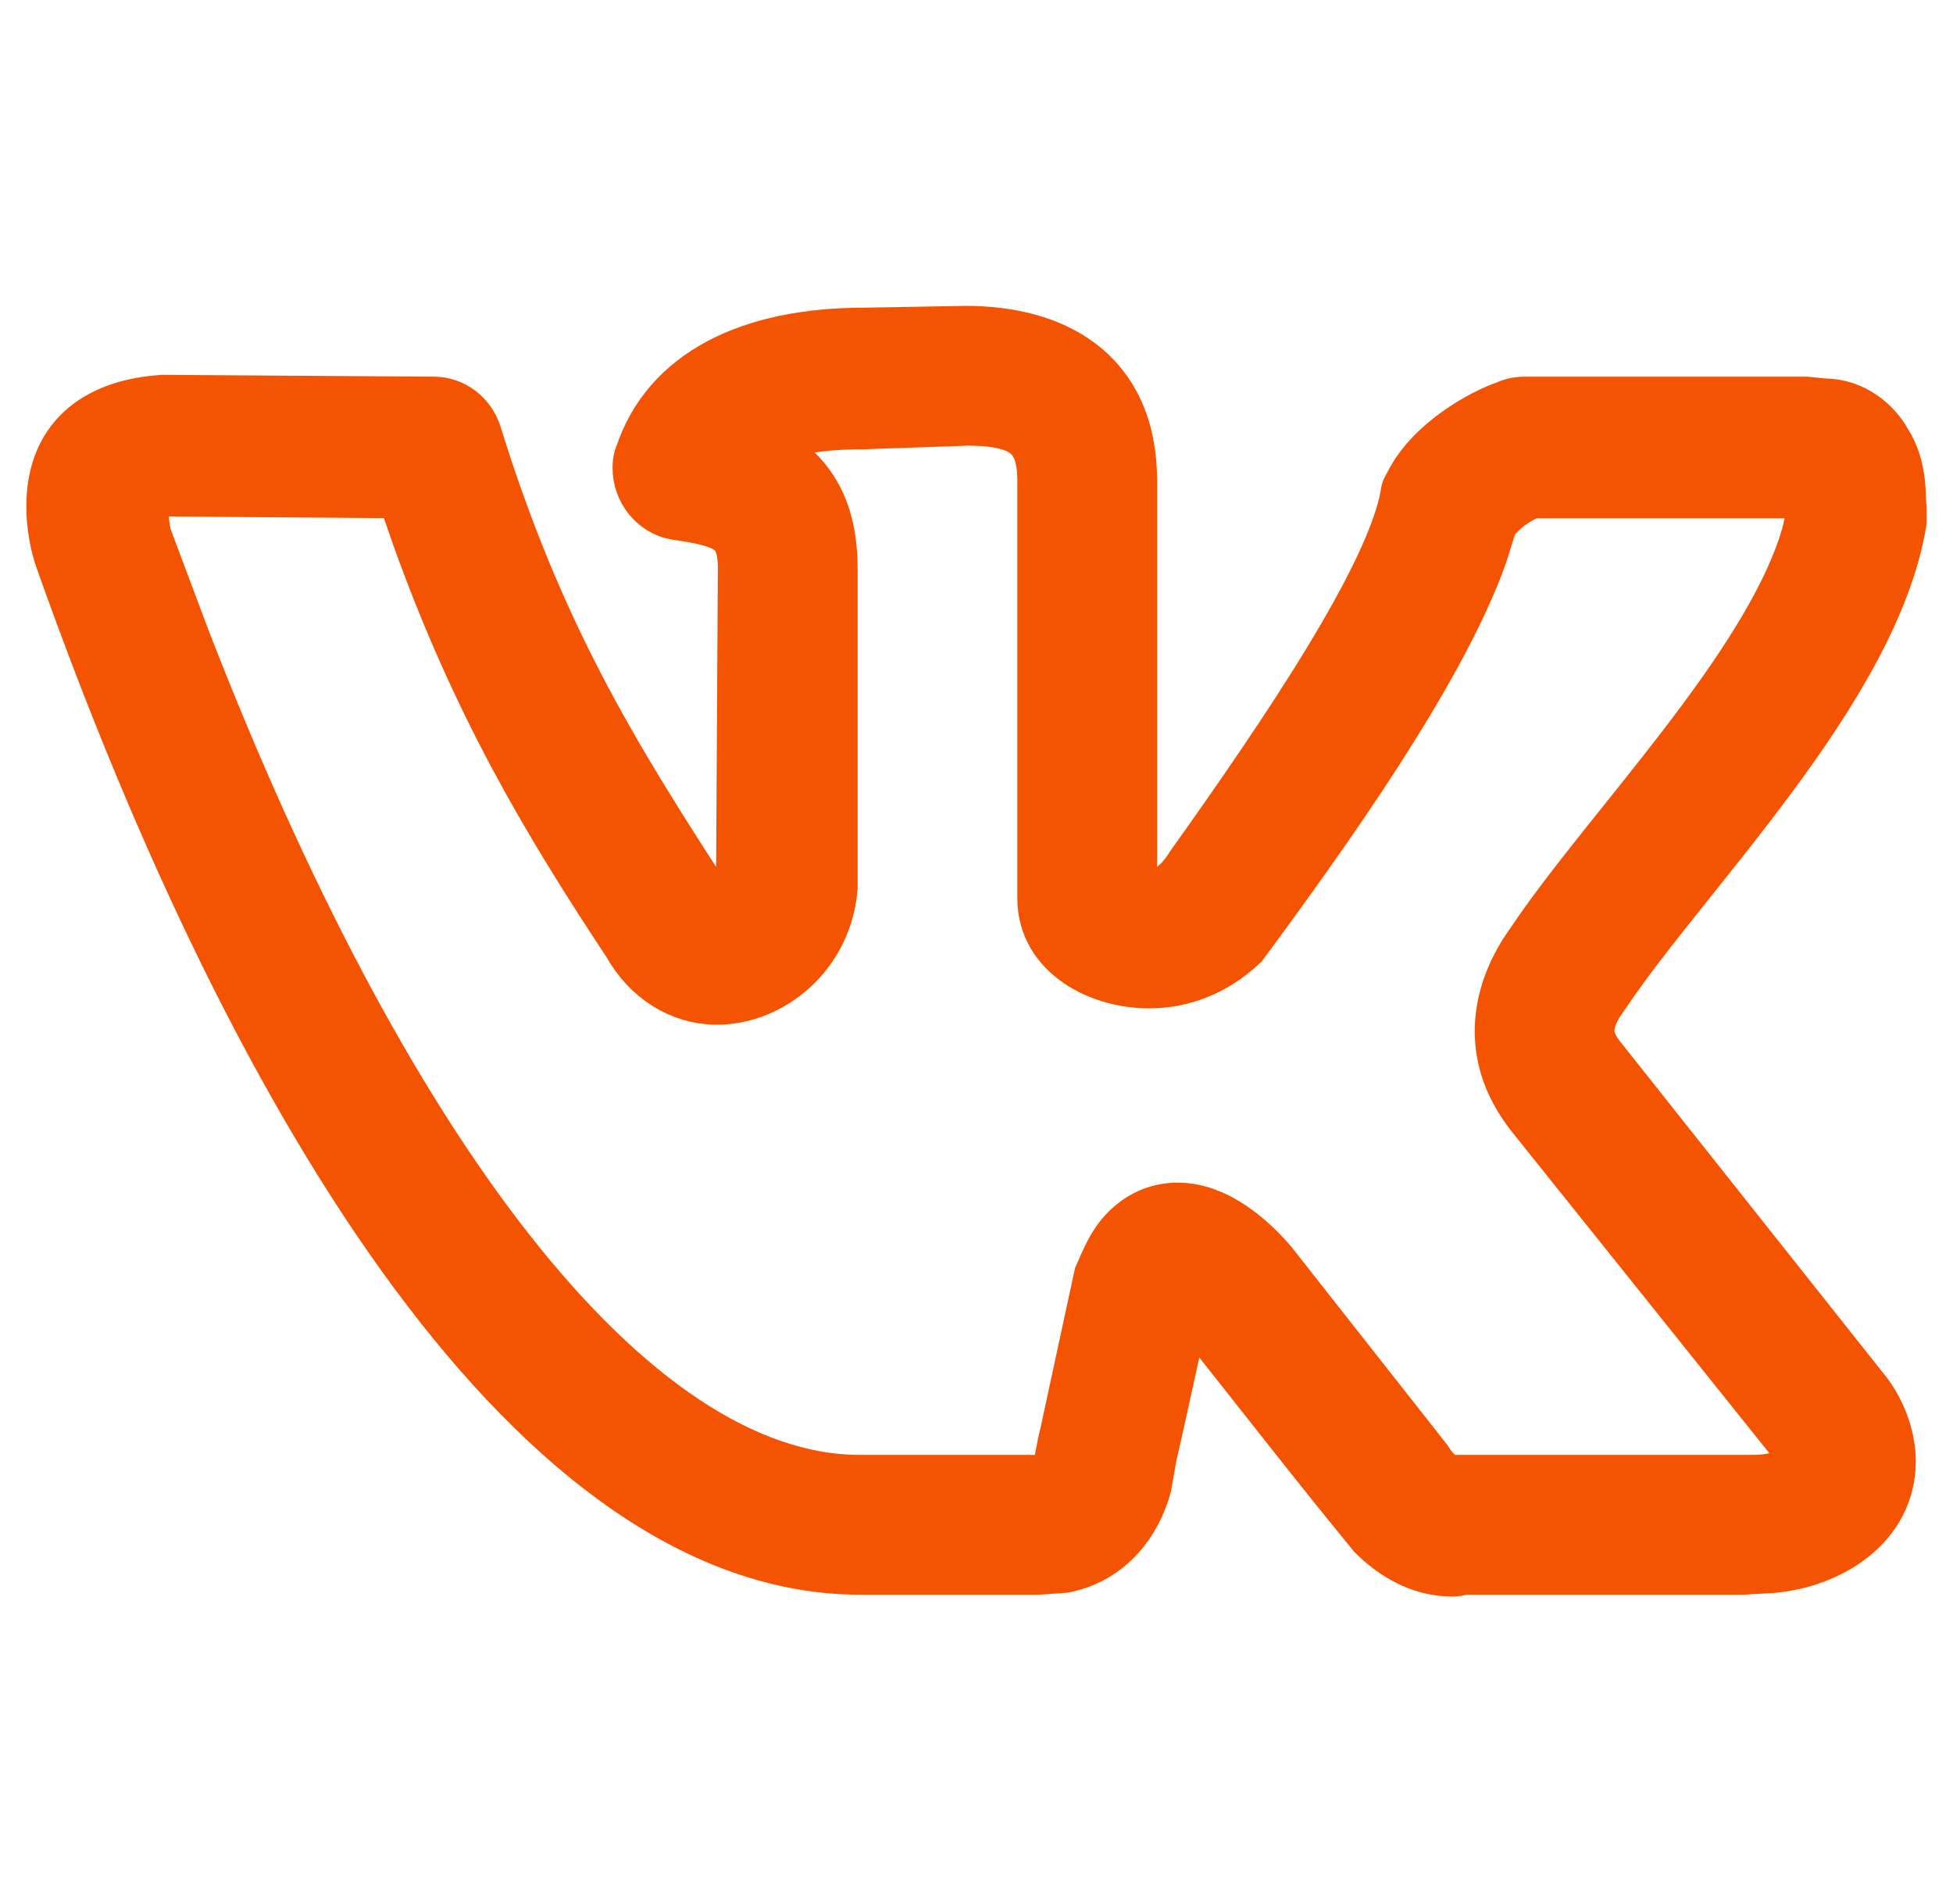 <?xml version="1.0" encoding="UTF-8"?> <svg xmlns="http://www.w3.org/2000/svg" width="1076" height="1049" viewBox="0 0 1076 1049" fill="none"> <path d="M32 279C32 241 58 226 90 224L239 225C248 225 256 231 259 240C293 350 335 418 385 495C388 501 393 504 398 504C402 504 406 502 409 497L412 486L413 313C413 288 401 284 373 280C362 278 355 268 355 258C355 256 355 254 356 252C370 209 414 187 476 187L532 186C578 186 620 206 620 265V492C624 495 628 497 633 497C641 497 651 492 659 479C711 406 770 319 778 273C778 271 779 270 780 268C791 246 819 231 831 227C833 226 836 225 840 225H995L1005 226C1020 226 1031 236 1036 245C1045 259 1043 274 1044 280V287C1029 378 925 480 881 546C875 554 872 561 872 568C872 574 875 580 880 586L1026 770C1034 781 1038 794 1038 805C1038 838 1007 857 977 860L960 861H808C805 861 803 862 800 862C783 862 769 853 759 843C727 804 696 764 665 725C659 717 657 716 651 712C644 741 638 771 631 801L628 818C623 836 610 855 586 860L572 861H474C301 861 146 615 37 308C34 300 32 289 32 279ZM633 538C607 538 578 523 578 495V265C578 238 566 228 533 228L476 230C444 230 426 235 411 245C434 256 455 271 455 313V489C452 524 423 547 395 547C376 547 359 536 349 518C304 450 266 386 233 294L224 268L91 267C73 267 75 268 75 277C75 283 76 291 77 296L98 352C207 634 344 819 474 819H574C588 819 587 802 590 792L609 704C613 695 616 687 623 680C631 672 640 669 649 669C668 669 686 684 698 698L783 806C790 817 796 819 800 819H965C981 819 995 814 995 804C995 801 994 797 992 794L847 613C835 598 830 583 830 568C830 552 836 536 846 522C888 459 978 369 999 295L1002 282C1001 277 1001 273 1000 268H843C833 272 825 278 819 286L813 305C790 369 727 457 682 518C667 532 650 538 633 538Z" fill="#F45302" stroke="#F45302" stroke-width="35"></path> </svg> 